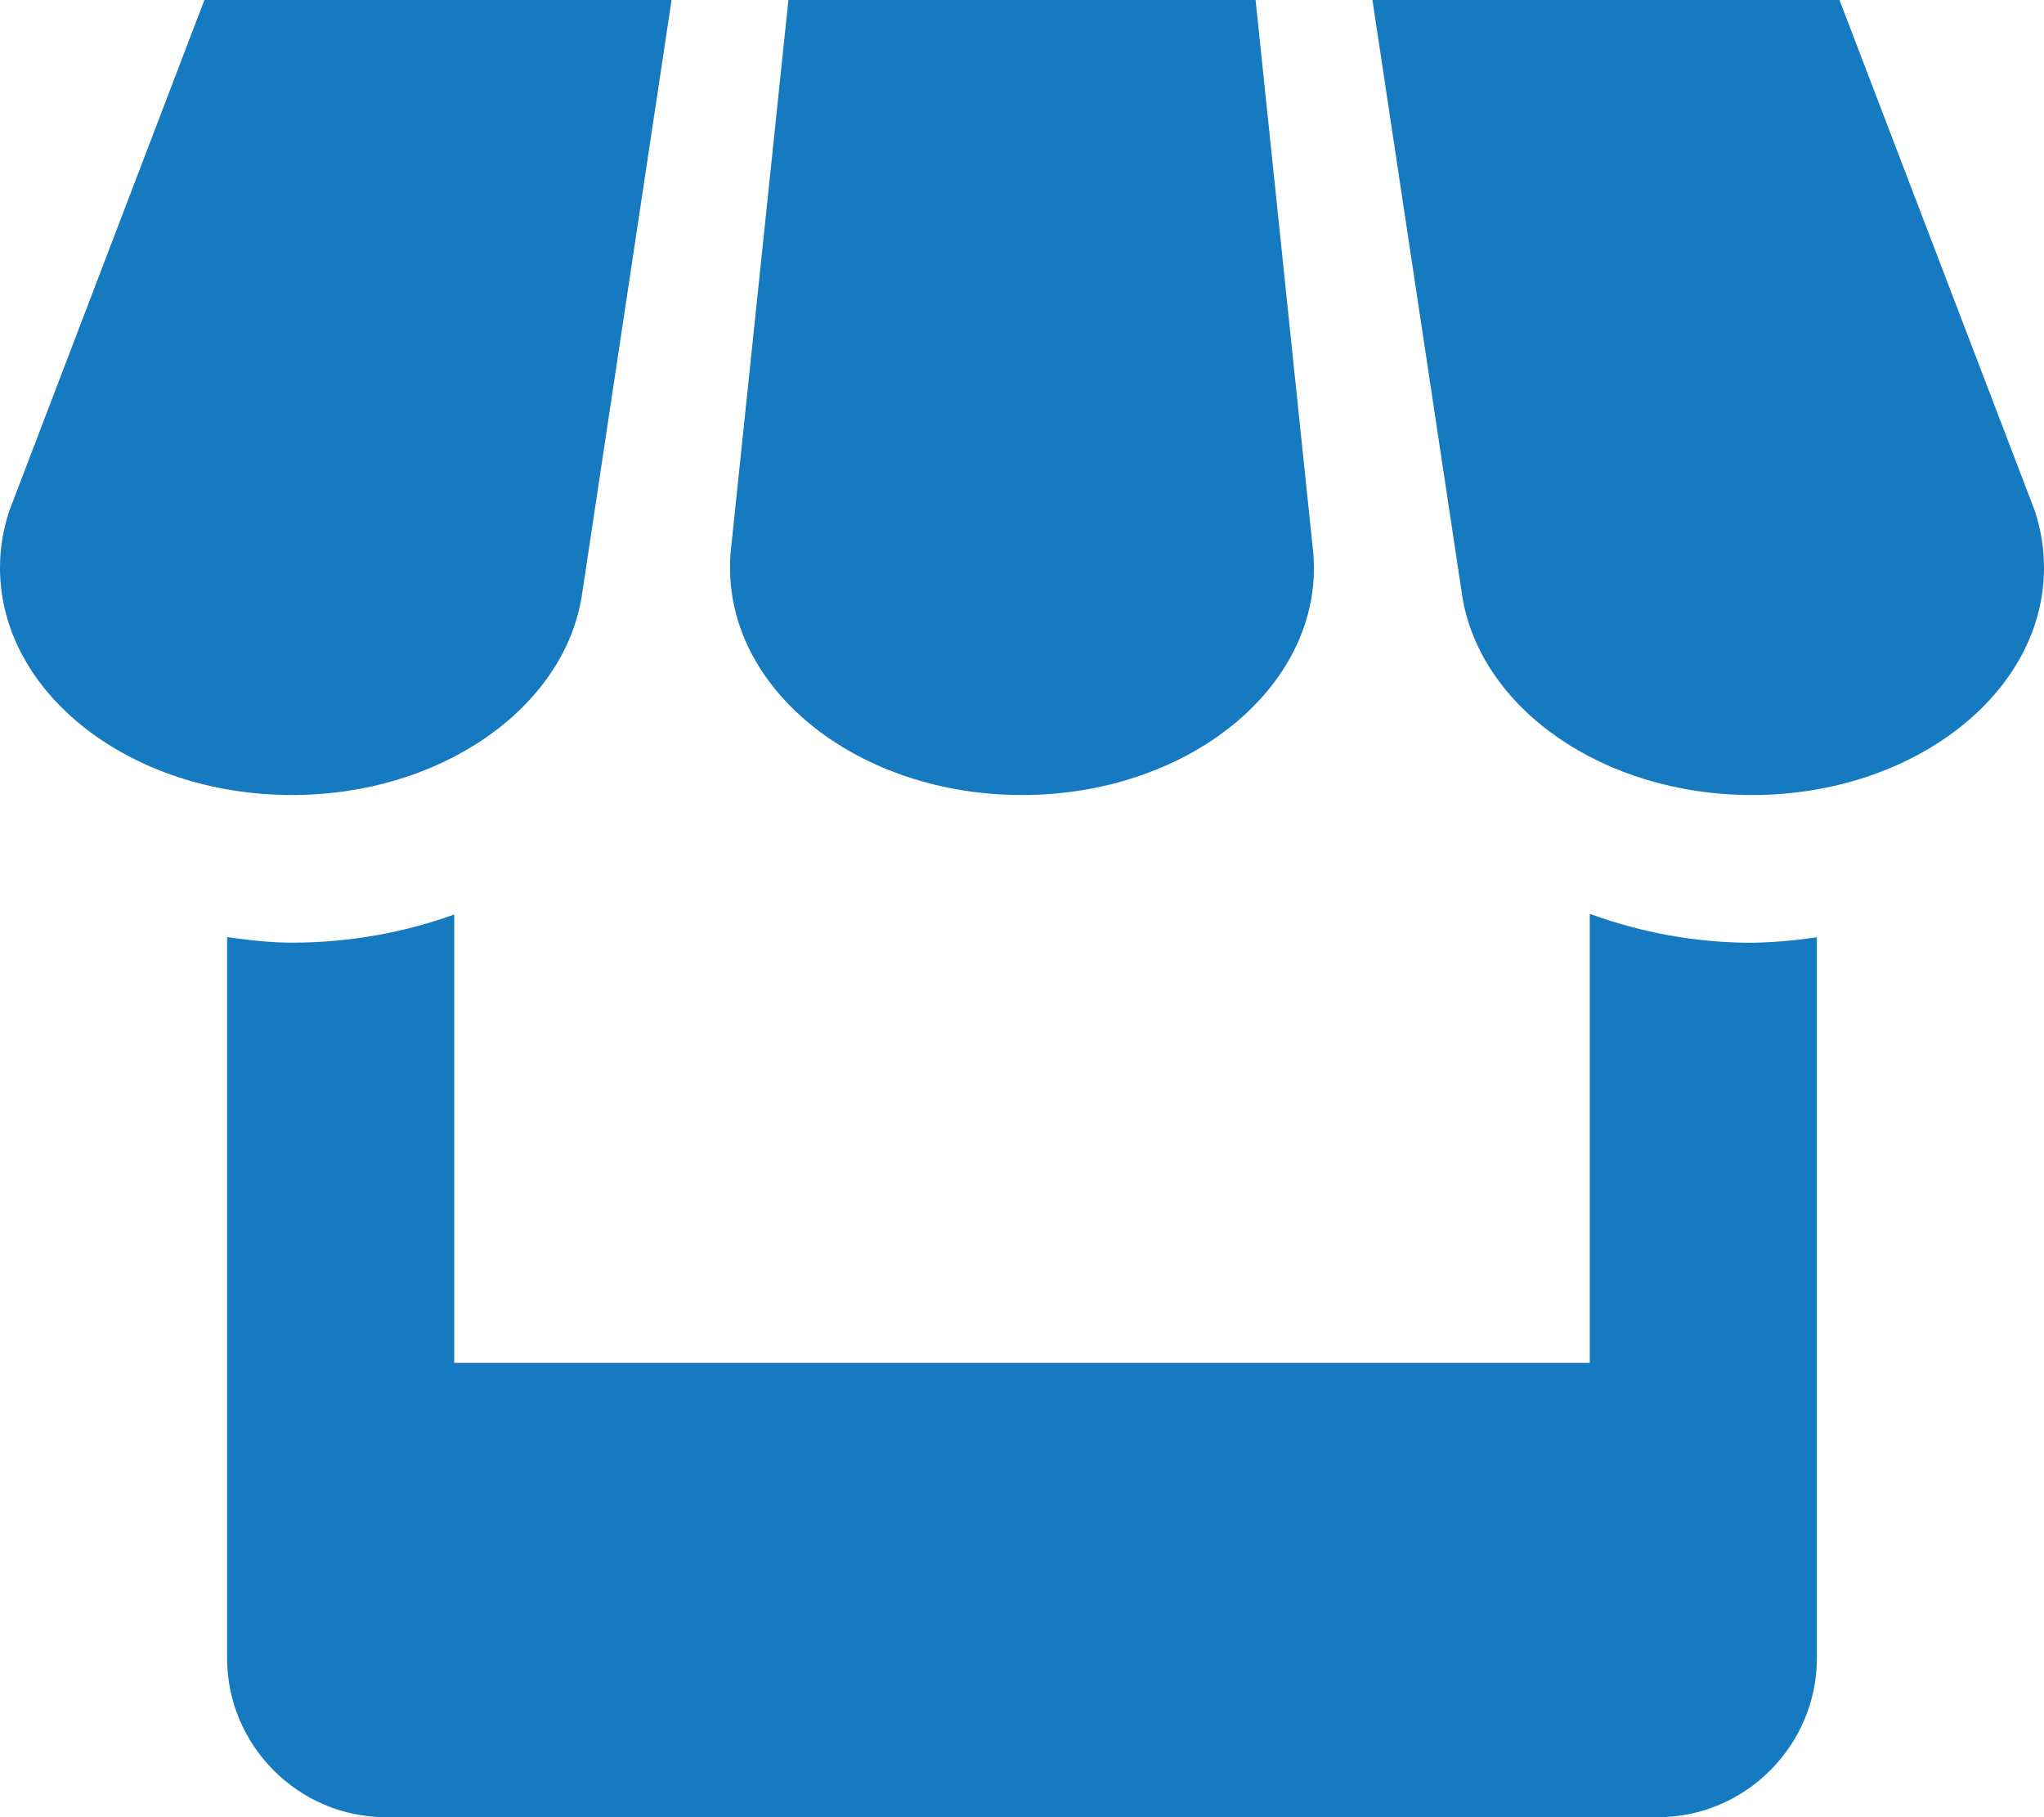 <svg width="36" height="32" viewBox="0 0 36 32" fill="none" xmlns="http://www.w3.org/2000/svg">
<path d="M10.246 10.5L11.828 0H3.6L0.162 9C0.056 9.32 0 9.652 0 10C0 12.208 2.3 14 5.142 14C7.762 14 9.928 12.472 10.246 10.5ZM18 14C20.84 14 23.142 12.208 23.142 10C23.142 9.918 23.136 9.836 23.132 9.758L22.114 0H13.886L12.866 9.75C12.862 9.832 12.858 9.914 12.858 10C12.858 12.208 15.16 14 18 14ZM28 16.092V24H8V16.104C7.124 16.42 6.16 16.6 5.142 16.6C4.752 16.6 4.374 16.554 4 16.502V29.2C4 30.74 5.258 32 6.796 32H29.2C30.74 32 32 30.738 32 29.2V16.504C31.622 16.562 31.24 16.595 30.858 16.602C29.883 16.601 28.915 16.428 28 16.092V16.092ZM35.84 9L32.398 0H24.172L25.752 10.484C26.06 12.464 28.226 14 30.858 14C33.698 14 36 12.208 36 10C36 9.652 35.944 9.32 35.84 9Z" fill="#167AC0"/>
</svg>
